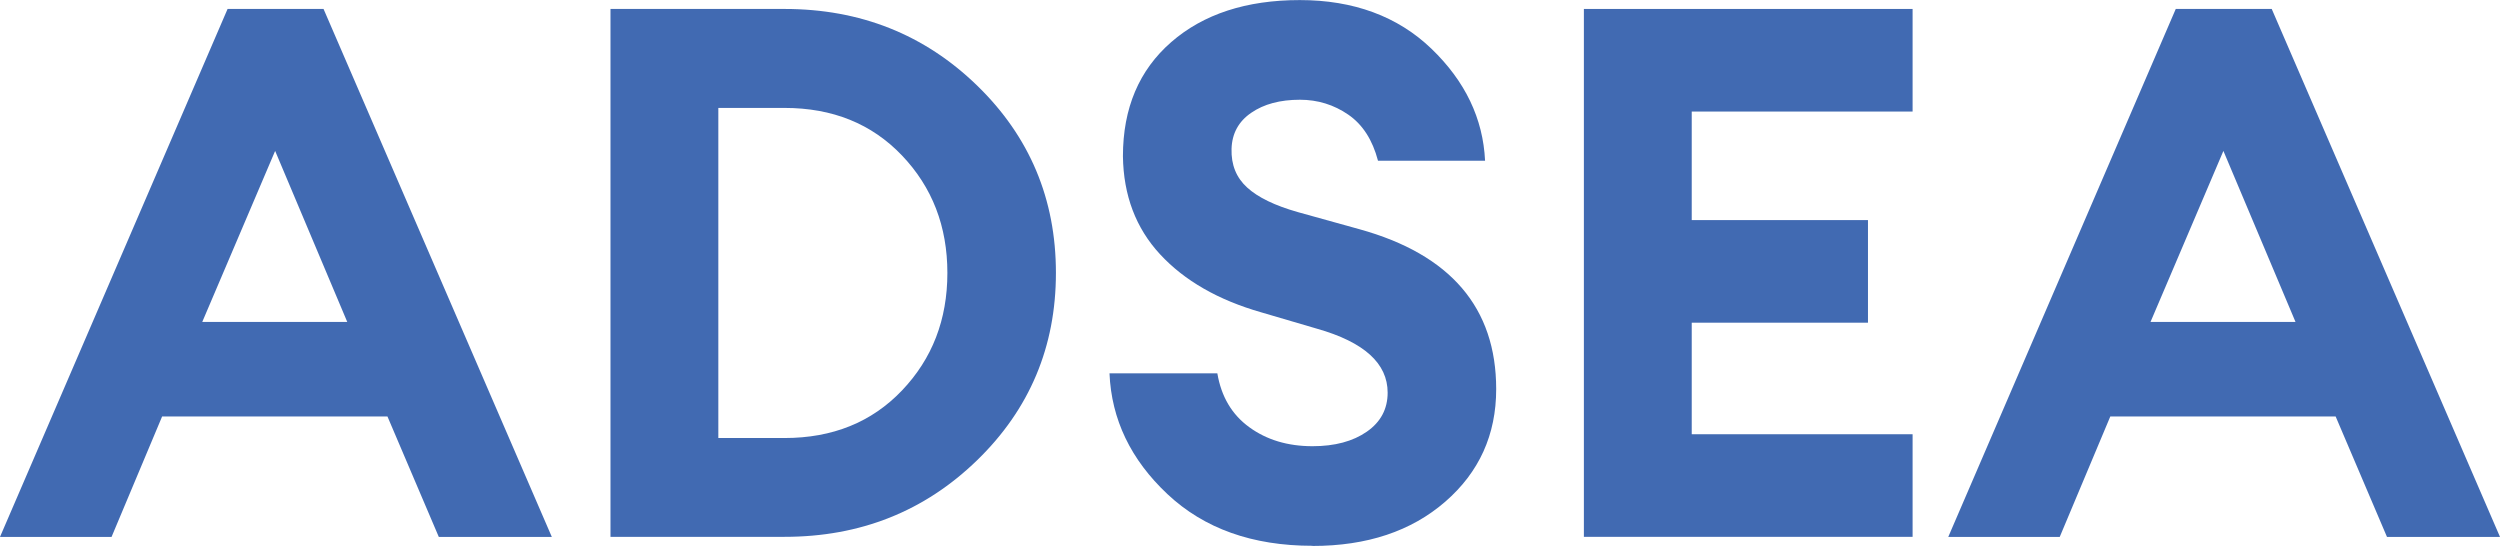 <?xml version="1.0" encoding="UTF-8"?>
<svg id="Layer_2" xmlns="http://www.w3.org/2000/svg" viewBox="0 0 323.84 70.7">
  <defs>
    <style>
      .cls-1 {
        fill: #416ab2;
      }
    </style>
  </defs>
  <g id="Layer_1-2" data-name="Layer_1">
    <g>
      <path class="cls-1" d="M0,69.55L29.48,1.16h12.43l29.57,68.39h-14.64l-6.65-15.6h-29.19l-6.55,15.6H0ZM35.64,19.55l-9.44,22.15h18.78l-9.34-22.15Z"/>
      <path class="cls-1" d="M79.08,69.55V1.16h22.54c9.82,0,18.14,3.31,24.95,9.92,6.81,6.61,10.21,14.71,10.21,24.27s-3.4,17.66-10.21,24.27c-6.81,6.61-15.12,9.92-24.95,9.92h-22.54ZM93.05,56.74h8.57c6.23,0,11.3-2.05,15.22-6.16,3.92-4.11,5.88-9.18,5.88-15.22s-1.96-11.11-5.88-15.22c-3.92-4.11-8.99-6.16-15.22-6.16h-8.57v42.77Z"/>
      <path class="cls-1" d="M170.01,70.7c-7.77,0-14.03-2.23-18.78-6.69-4.75-4.46-7.26-9.68-7.51-15.65h13.97c.51,3.02,1.89,5.35,4.14,6.98,2.25,1.64,4.98,2.46,8.19,2.46,2.89,0,5.23-.63,7.03-1.88,1.8-1.25,2.7-2.94,2.7-5.06,0-3.79-3.05-6.55-9.15-8.28l-7.22-2.12c-5.59-1.6-9.95-4.11-13.1-7.51-3.15-3.4-4.75-7.64-4.82-12.71,0-6.23,2.09-11.16,6.26-14.79,4.17-3.63,9.73-5.44,16.66-5.44s12.68,2.1,17.05,6.31c4.37,4.21,6.68,9.04,6.94,14.5h-13.87c-.71-2.7-1.99-4.69-3.85-5.97-1.86-1.28-3.95-1.93-6.26-1.93-2.57,0-4.67.56-6.31,1.69-1.64,1.12-2.49,2.68-2.55,4.67-.06,2.06.61,3.73,2.02,5.01,1.41,1.29,3.6,2.34,6.55,3.18l7.99,2.22c11.81,3.27,17.72,10.18,17.72,20.71,0,5.91-2.2,10.77-6.6,14.59-4.4,3.82-10.13,5.73-17.19,5.73Z"/>
      <path class="cls-1" d="M205.17,69.55V1.16h42.58v13.29h-28.61v14.06h22.83v13.29h-22.83v14.45h28.61v13.29h-42.58Z"/>
      <path class="cls-1" d="M252.37,69.55L281.84,1.16h12.43l29.57,68.39h-14.64l-6.65-15.6h-29.19l-6.55,15.6h-14.45ZM288.01,19.55l-9.44,22.15h18.78l-9.34-22.15Z"/>
    </g>
  </g>
</svg>